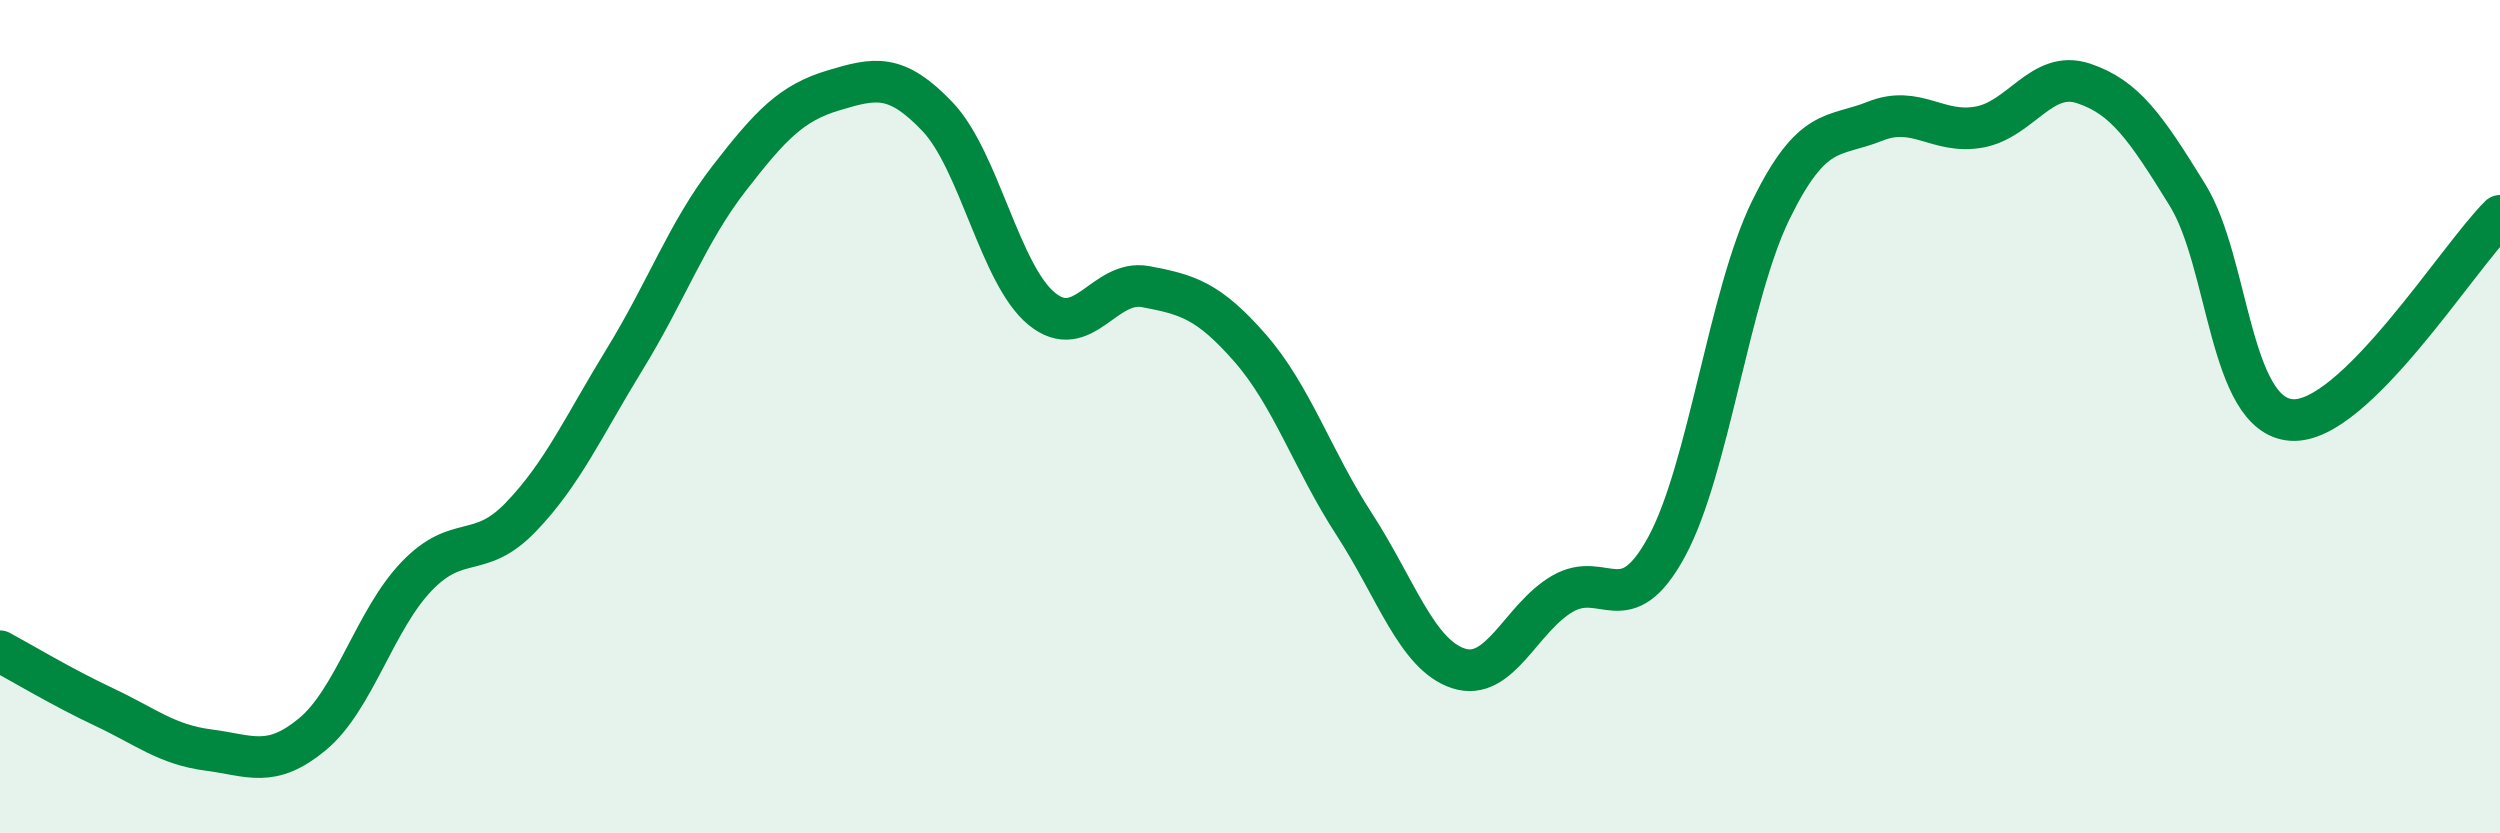 
    <svg width="60" height="20" viewBox="0 0 60 20" xmlns="http://www.w3.org/2000/svg">
      <path
        d="M 0,15.63 C 0.5,15.9 1.5,16.5 2.5,16.97 C 3.5,17.44 4,17.87 5,18 C 6,18.13 6.5,18.45 7.5,17.62 C 8.5,16.79 9,14.87 10,13.83 C 11,12.79 11.5,13.45 12.5,12.41 C 13.5,11.37 14,10.24 15,8.61 C 16,6.98 16.5,5.57 17.5,4.28 C 18.5,2.99 19,2.47 20,2.17 C 21,1.87 21.5,1.75 22.5,2.8 C 23.5,3.85 24,6.59 25,7.41 C 26,8.23 26.5,6.69 27.5,6.88 C 28.5,7.07 29,7.21 30,8.35 C 31,9.49 31.5,11.04 32.5,12.58 C 33.5,14.12 34,15.71 35,16.04 C 36,16.37 36.5,14.83 37.5,14.25 C 38.5,13.67 39,14.96 40,13.12 C 41,11.28 41.5,7.08 42.5,5.04 C 43.5,3 44,3.31 45,2.91 C 46,2.51 46.5,3.23 47.5,3.05 C 48.5,2.87 49,1.67 50,2 C 51,2.33 51.5,3.06 52.5,4.68 C 53.5,6.3 53.5,9.98 55,10.08 C 56.5,10.18 59,6.16 60,5.18L60 20L0 20Z"
        fill="#008740"
        opacity="0.1"
        stroke-linecap="round"
        stroke-linejoin="round"
      />
      <path
        d="M 0,15.63 C 0.5,15.9 1.5,16.5 2.5,16.97 C 3.5,17.44 4,17.87 5,18 C 6,18.13 6.5,18.45 7.5,17.62 C 8.5,16.79 9,14.87 10,13.83 C 11,12.79 11.5,13.45 12.5,12.41 C 13.5,11.37 14,10.24 15,8.61 C 16,6.98 16.5,5.57 17.5,4.28 C 18.5,2.99 19,2.47 20,2.17 C 21,1.87 21.5,1.75 22.5,2.8 C 23.5,3.85 24,6.59 25,7.41 C 26,8.23 26.5,6.69 27.5,6.88 C 28.5,7.07 29,7.21 30,8.35 C 31,9.49 31.5,11.04 32.5,12.58 C 33.5,14.12 34,15.71 35,16.04 C 36,16.37 36.5,14.83 37.5,14.25 C 38.5,13.67 39,14.96 40,13.12 C 41,11.28 41.5,7.08 42.5,5.04 C 43.5,3 44,3.31 45,2.91 C 46,2.51 46.5,3.23 47.5,3.05 C 48.5,2.87 49,1.67 50,2 C 51,2.33 51.5,3.06 52.5,4.68 C 53.5,6.3 53.5,9.98 55,10.08 C 56.5,10.18 59,6.16 60,5.18"
        stroke="#008740"
        stroke-width="1"
        fill="none"
        stroke-linecap="round"
        stroke-linejoin="round"
      />
    </svg>
  